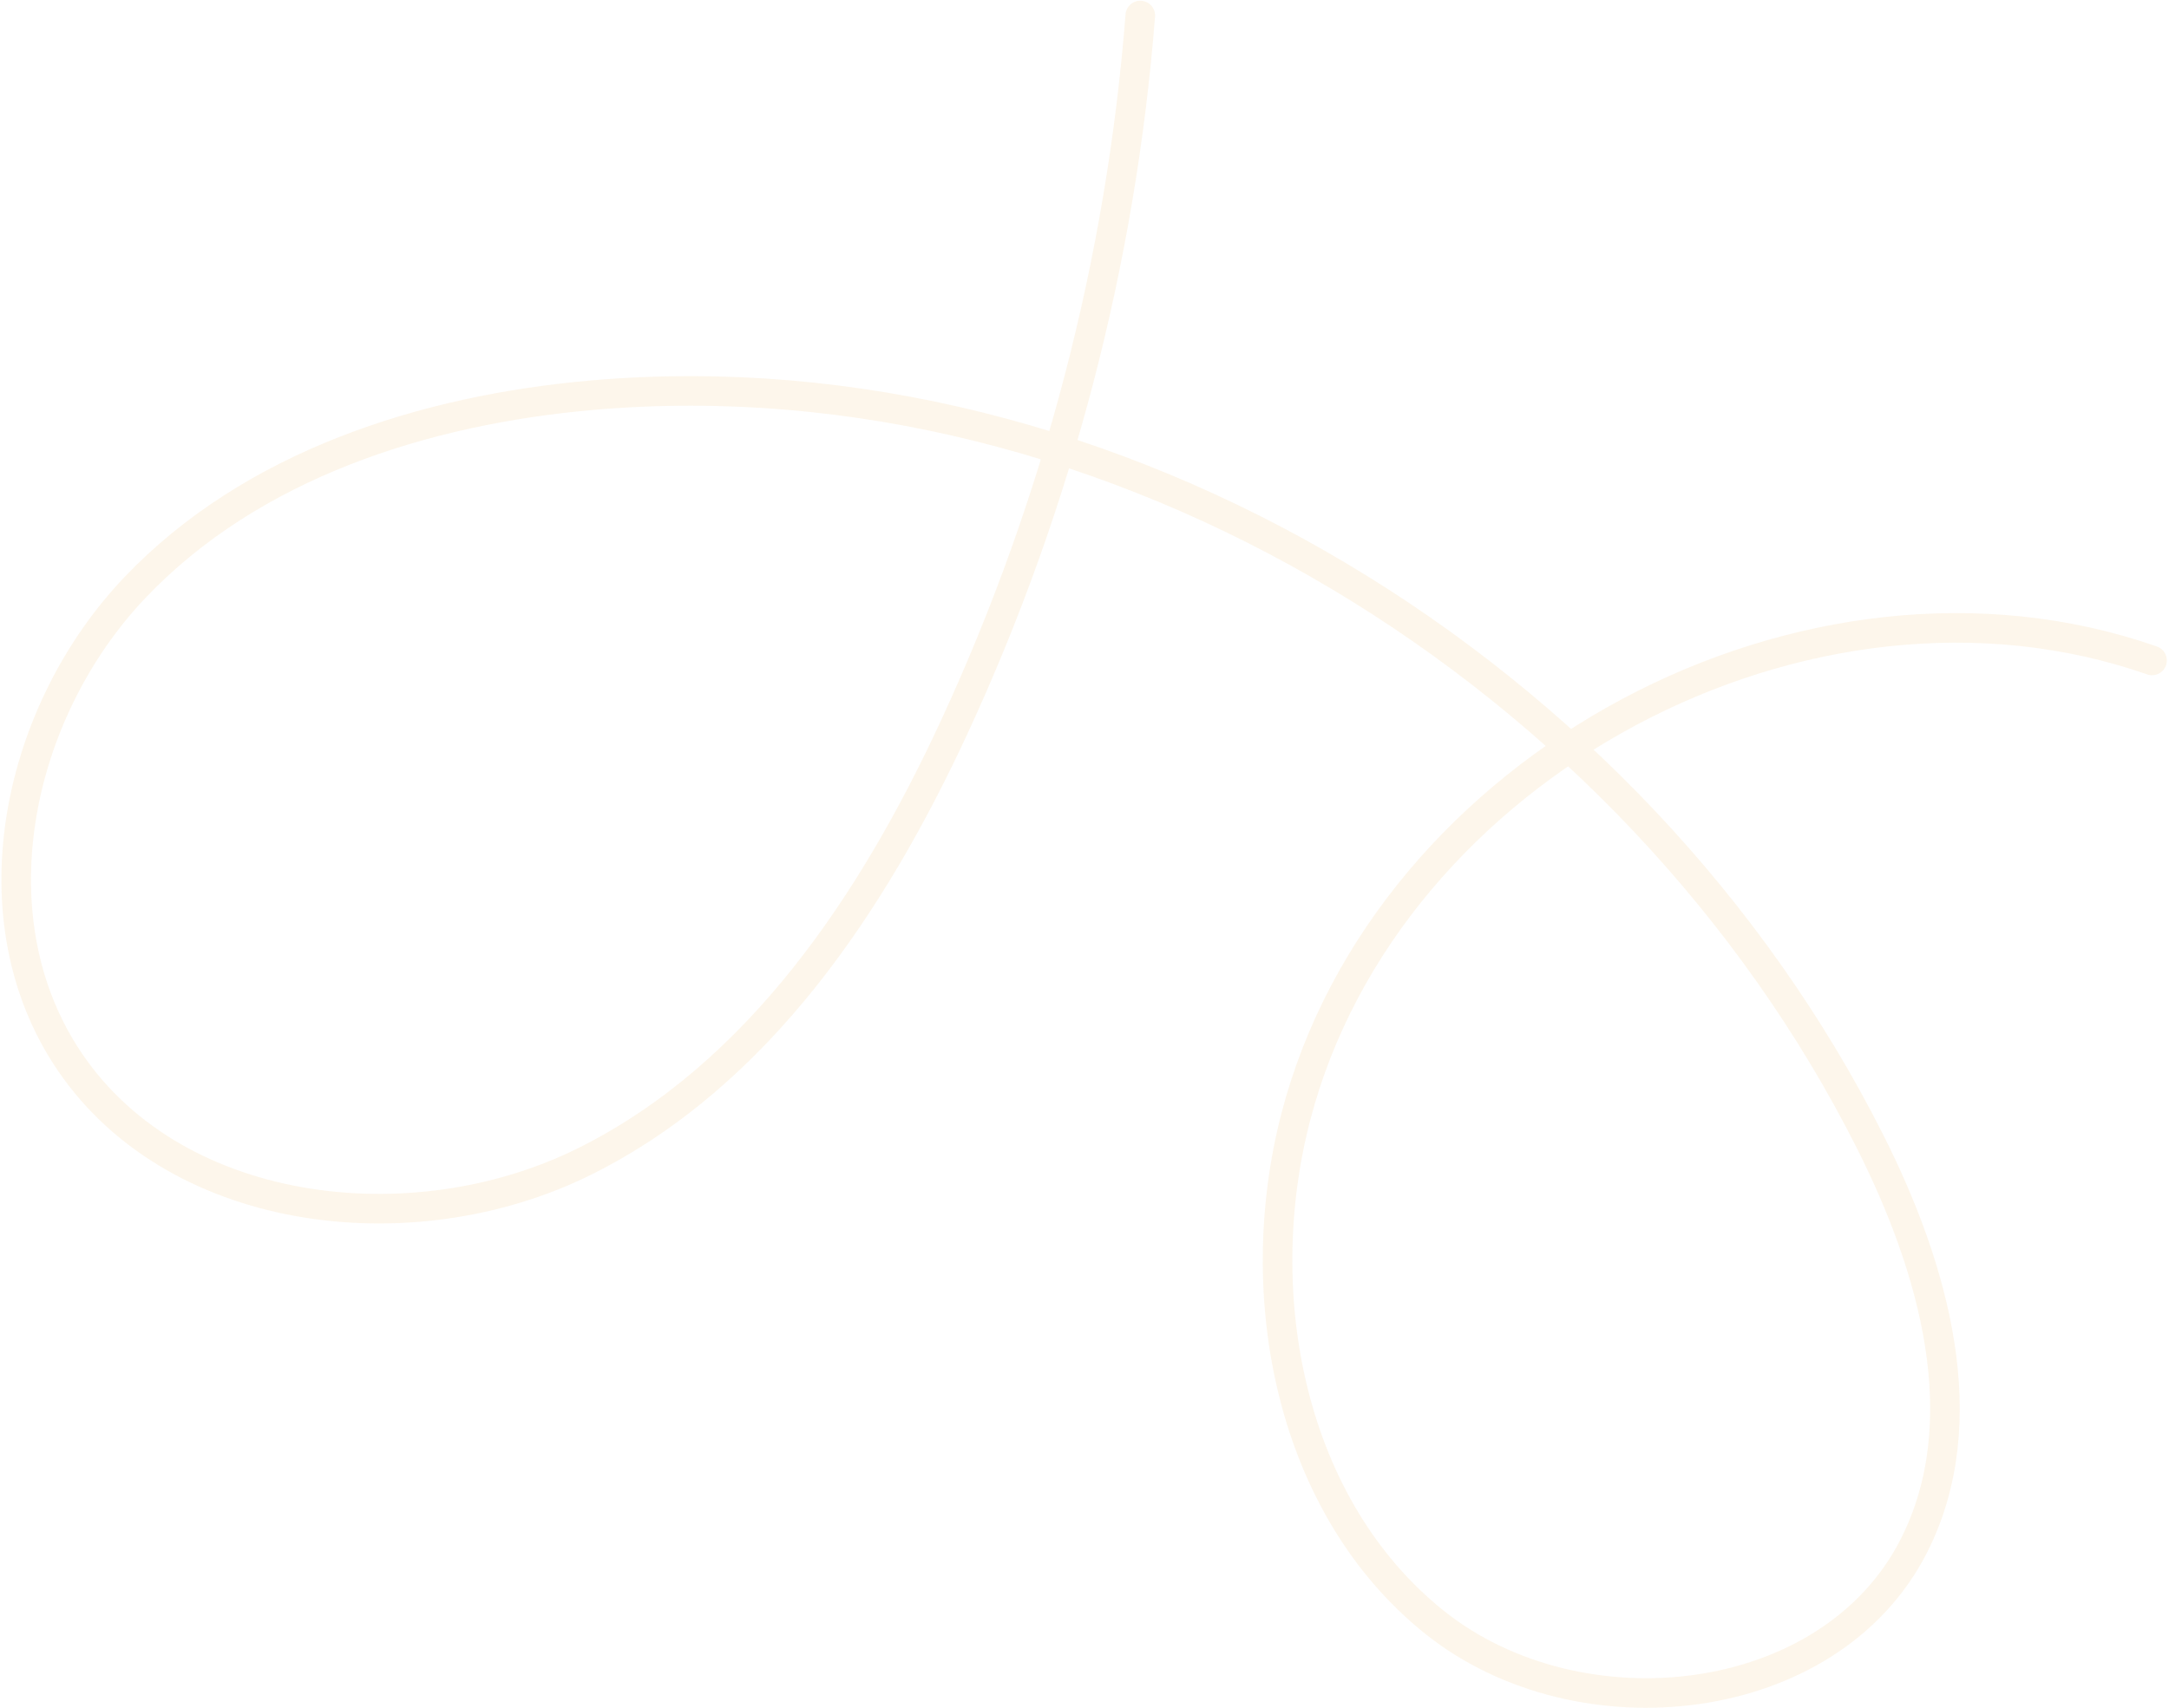 <svg width="880" height="693" viewBox="0 0 880 693" fill="none" xmlns="http://www.w3.org/2000/svg">
<path d="M873.119 268.008C733.922 219.297 562.767 310.584 525.707 453.304C506.868 525.904 523.553 611.615 582.14 658.411C640.756 705.19 742.204 694.329 776.359 627.534C802.413 576.598 784.475 514.347 758.731 463.237C663.221 273.534 452.212 142.017 240.638 160.327C172.128 166.262 102.017 188.663 54.654 238.521C7.291 288.379 -10.583 369.815 26.322 427.862C68.545 494.28 166.855 506.327 237.318 471.236C307.78 436.145 354.229 366.241 387.267 294.798C429.199 204.094 454.846 105.907 462.634 6.29" stroke="#F7DFBA" stroke-opacity="0.3" stroke-width="12" stroke-miterlimit="10" stroke-linecap="round"/>
</svg>
